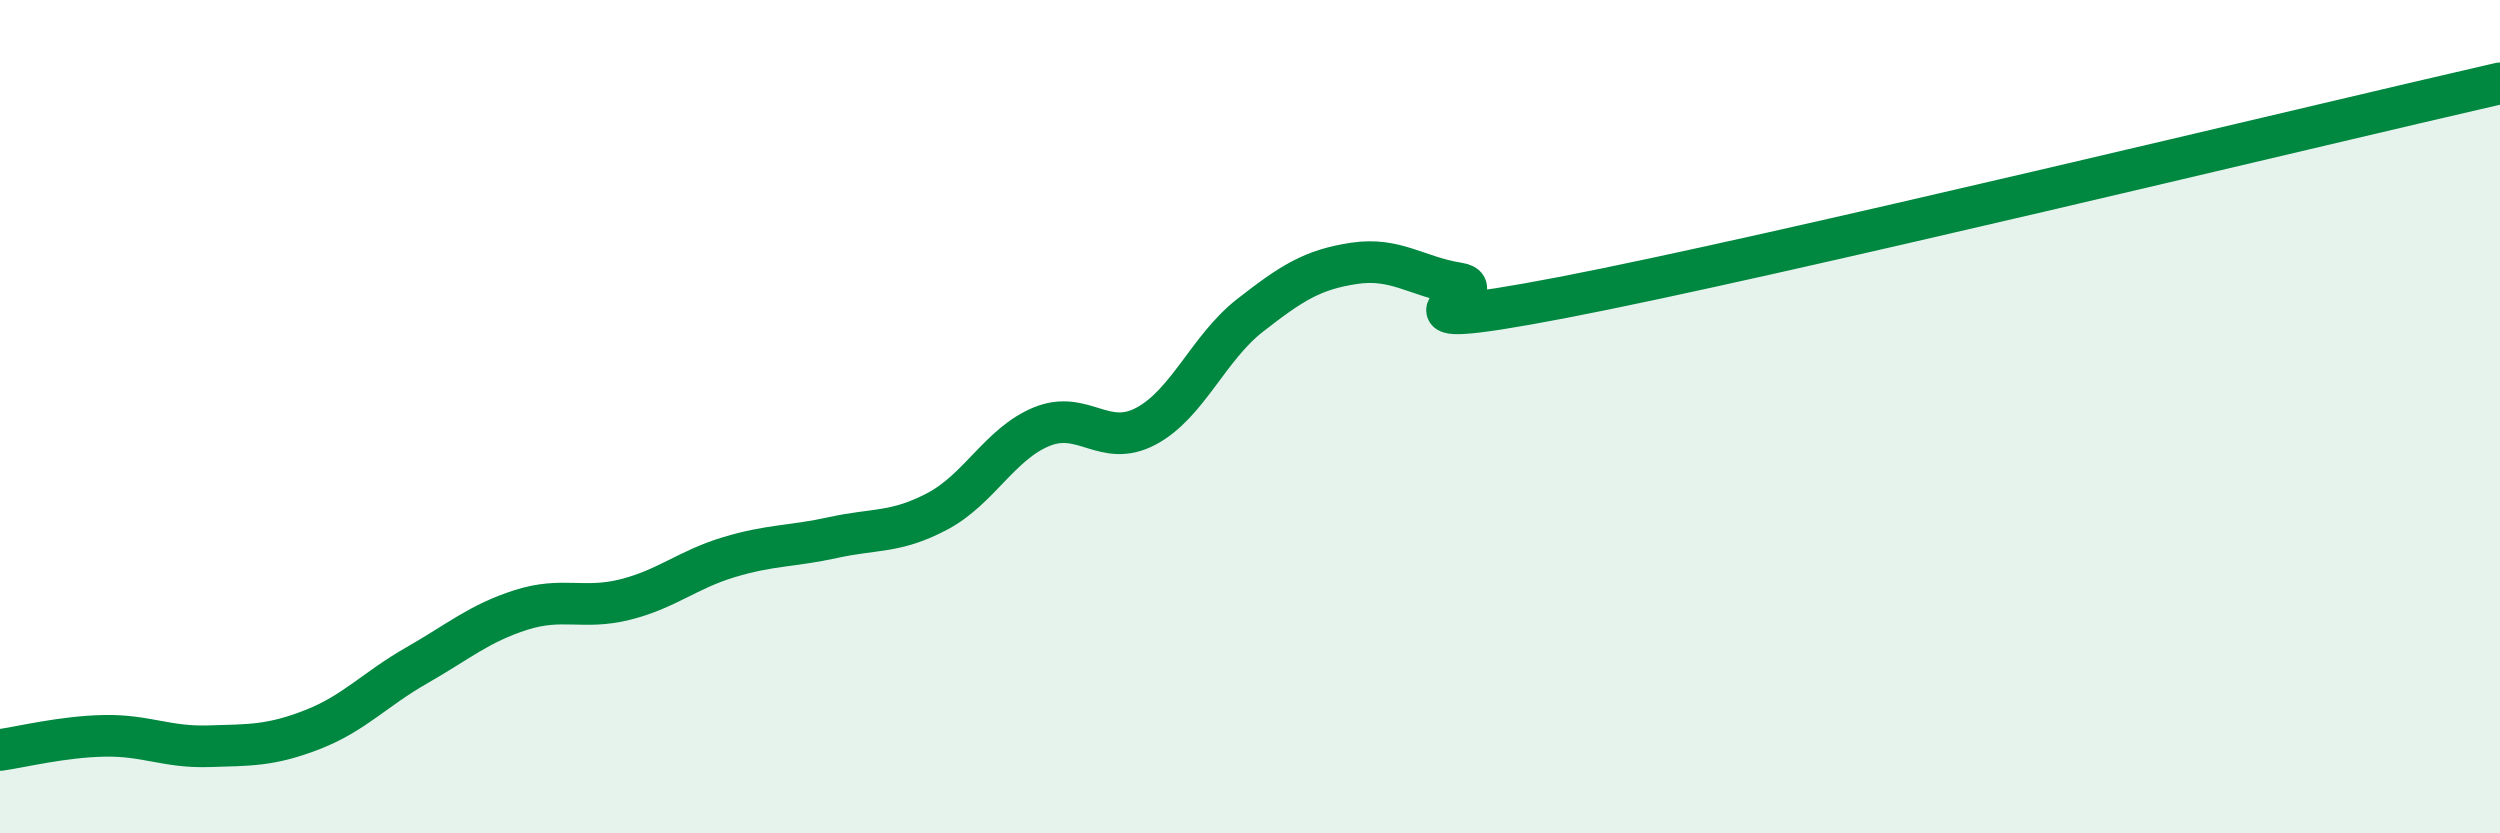 
    <svg width="60" height="20" viewBox="0 0 60 20" xmlns="http://www.w3.org/2000/svg">
      <path
        d="M 0,18 C 0.5,17.93 1.5,17.68 2.5,17.66 C 3.5,17.64 4,17.94 5,17.91 C 6,17.88 6.5,17.9 7.5,17.51 C 8.5,17.12 9,16.54 10,15.97 C 11,15.4 11.5,14.96 12.5,14.64 C 13.5,14.32 14,14.64 15,14.39 C 16,14.14 16.5,13.67 17.5,13.37 C 18.5,13.07 19,13.12 20,12.9 C 21,12.68 21.5,12.8 22.5,12.27 C 23.5,11.74 24,10.65 25,10.24 C 26,9.83 26.5,10.76 27.5,10.23 C 28.5,9.7 29,8.35 30,7.57 C 31,6.79 31.5,6.47 32.5,6.32 C 33.5,6.17 34,6.64 35,6.8 C 36,6.96 32.5,8.1 37.5,7.14 C 42.5,6.18 55.5,3.03 60,2L60 20L0 20Z"
        fill="#008740"
        opacity="0.1"
        stroke-linecap="round"
        stroke-linejoin="round"
      />
      <path
        d="M 0,18 C 0.5,17.93 1.5,17.68 2.5,17.66 C 3.5,17.64 4,17.94 5,17.91 C 6,17.88 6.5,17.9 7.5,17.51 C 8.5,17.12 9,16.54 10,15.97 C 11,15.4 11.5,14.96 12.5,14.64 C 13.5,14.32 14,14.64 15,14.39 C 16,14.14 16.5,13.67 17.5,13.37 C 18.5,13.07 19,13.12 20,12.9 C 21,12.68 21.5,12.8 22.5,12.27 C 23.5,11.74 24,10.65 25,10.24 C 26,9.83 26.5,10.76 27.5,10.23 C 28.5,9.7 29,8.35 30,7.57 C 31,6.79 31.5,6.47 32.5,6.32 C 33.5,6.17 34,6.64 35,6.8 C 36,6.96 32.5,8.1 37.5,7.14 C 42.5,6.18 55.5,3.03 60,2"
        stroke="#008740"
        stroke-width="1"
        fill="none"
        stroke-linecap="round"
        stroke-linejoin="round"
      />
    </svg>
  